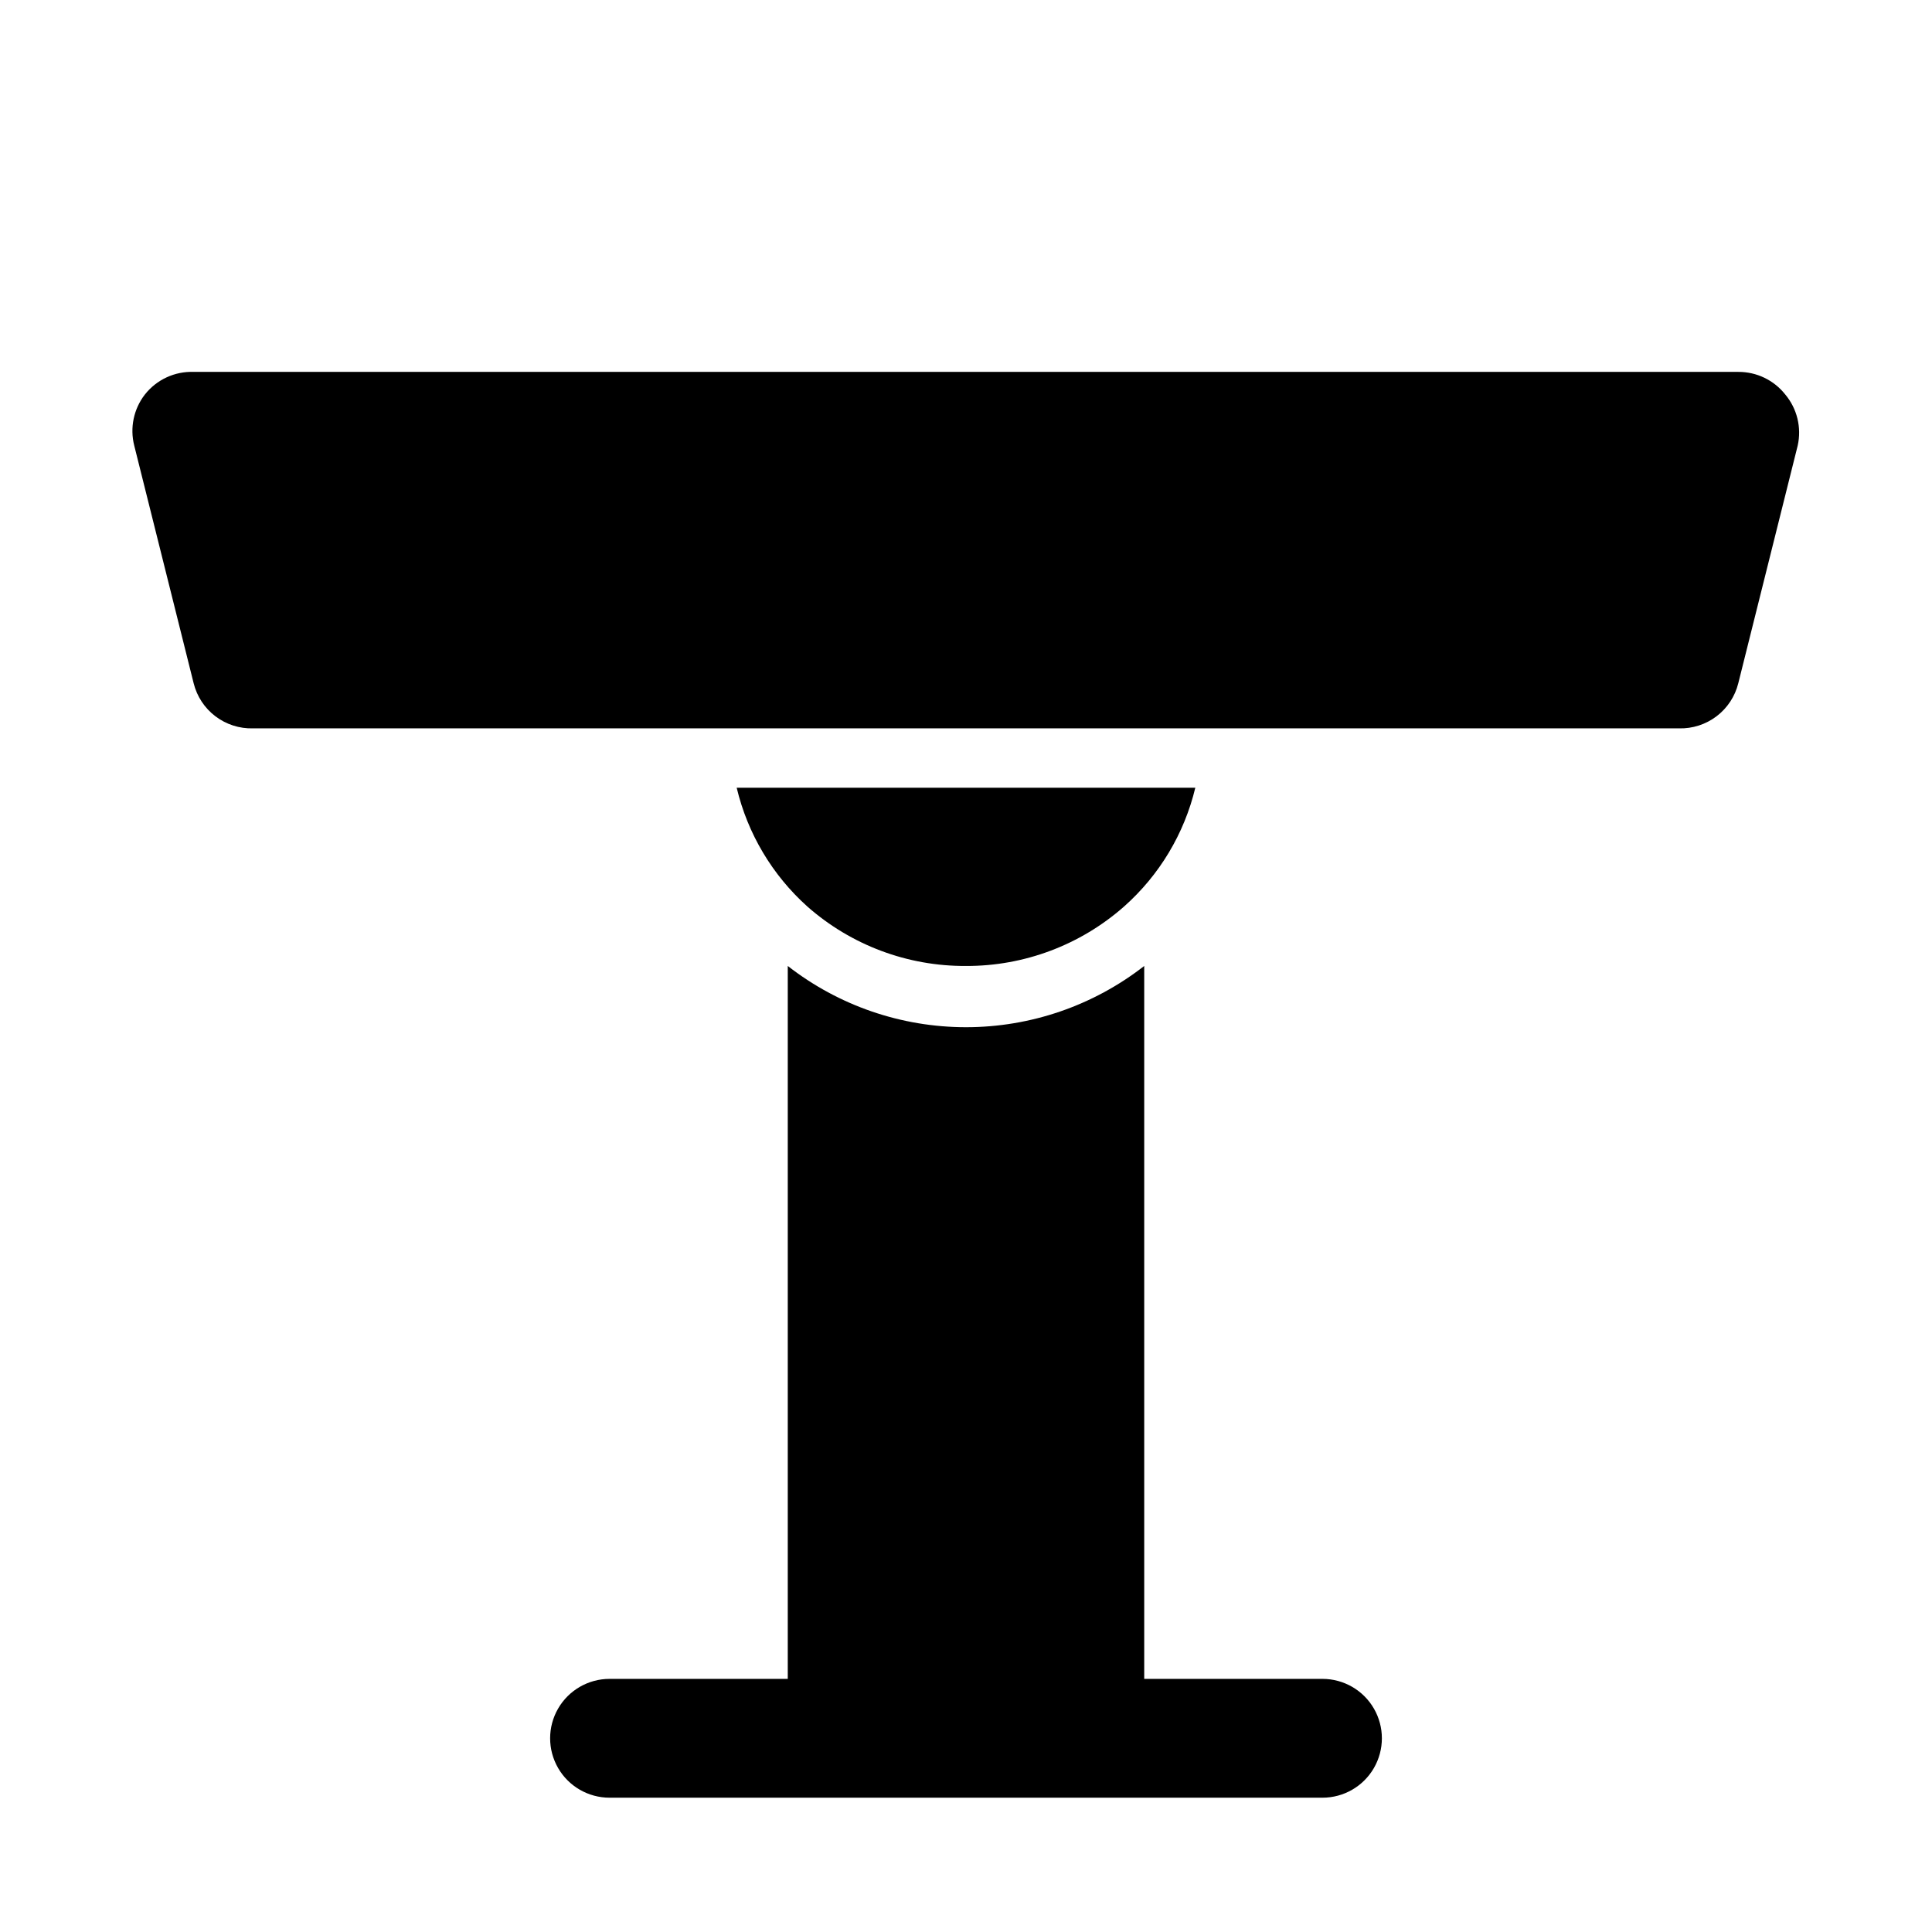 <?xml version="1.0" encoding="UTF-8"?>
<!-- Uploaded to: SVG Repo, www.svgrepo.com, Generator: SVG Repo Mixer Tools -->
<svg fill="#000000" width="800px" height="800px" version="1.1" viewBox="144 144 512 512" xmlns="http://www.w3.org/2000/svg">
 <path d="m620.41 262.08-15.742 62.977c-0.863 3.492-2.894 6.586-5.762 8.762-2.863 2.176-6.387 3.309-9.984 3.203h-377.86c-3.598 0.105-7.121-1.027-9.984-3.203-2.867-2.176-4.898-5.269-5.762-8.762l-15.742-62.977c-1.195-4.711-0.148-9.707 2.832-13.543 3.106-3.934 7.902-6.156 12.91-5.981h409.35c4.844-0.027 9.434 2.18 12.438 5.981 3.148 3.754 4.371 8.758 3.305 13.543zm-125.95 326.84h-47.23v-188.93c-13.496 10.52-30.121 16.23-47.23 16.23-17.113 0-33.738-5.711-47.234-16.23v188.93h-47.23c-5.625 0-10.824 3.004-13.637 7.875-2.812 4.871-2.812 10.871 0 15.742 2.812 4.871 8.012 7.871 13.637 7.871h188.93c5.625 0 10.824-3 13.637-7.871 2.812-4.871 2.812-10.871 0-15.742-2.812-4.871-8.012-7.875-13.637-7.875zm-94.461-188.93c15.414 0.055 30.316-5.547 41.879-15.746 9.375-8.309 15.973-19.301 18.891-31.488h-121.54c2.894 12.16 9.43 23.145 18.734 31.488 11.605 10.234 26.566 15.84 42.039 15.746z"/>
</svg>